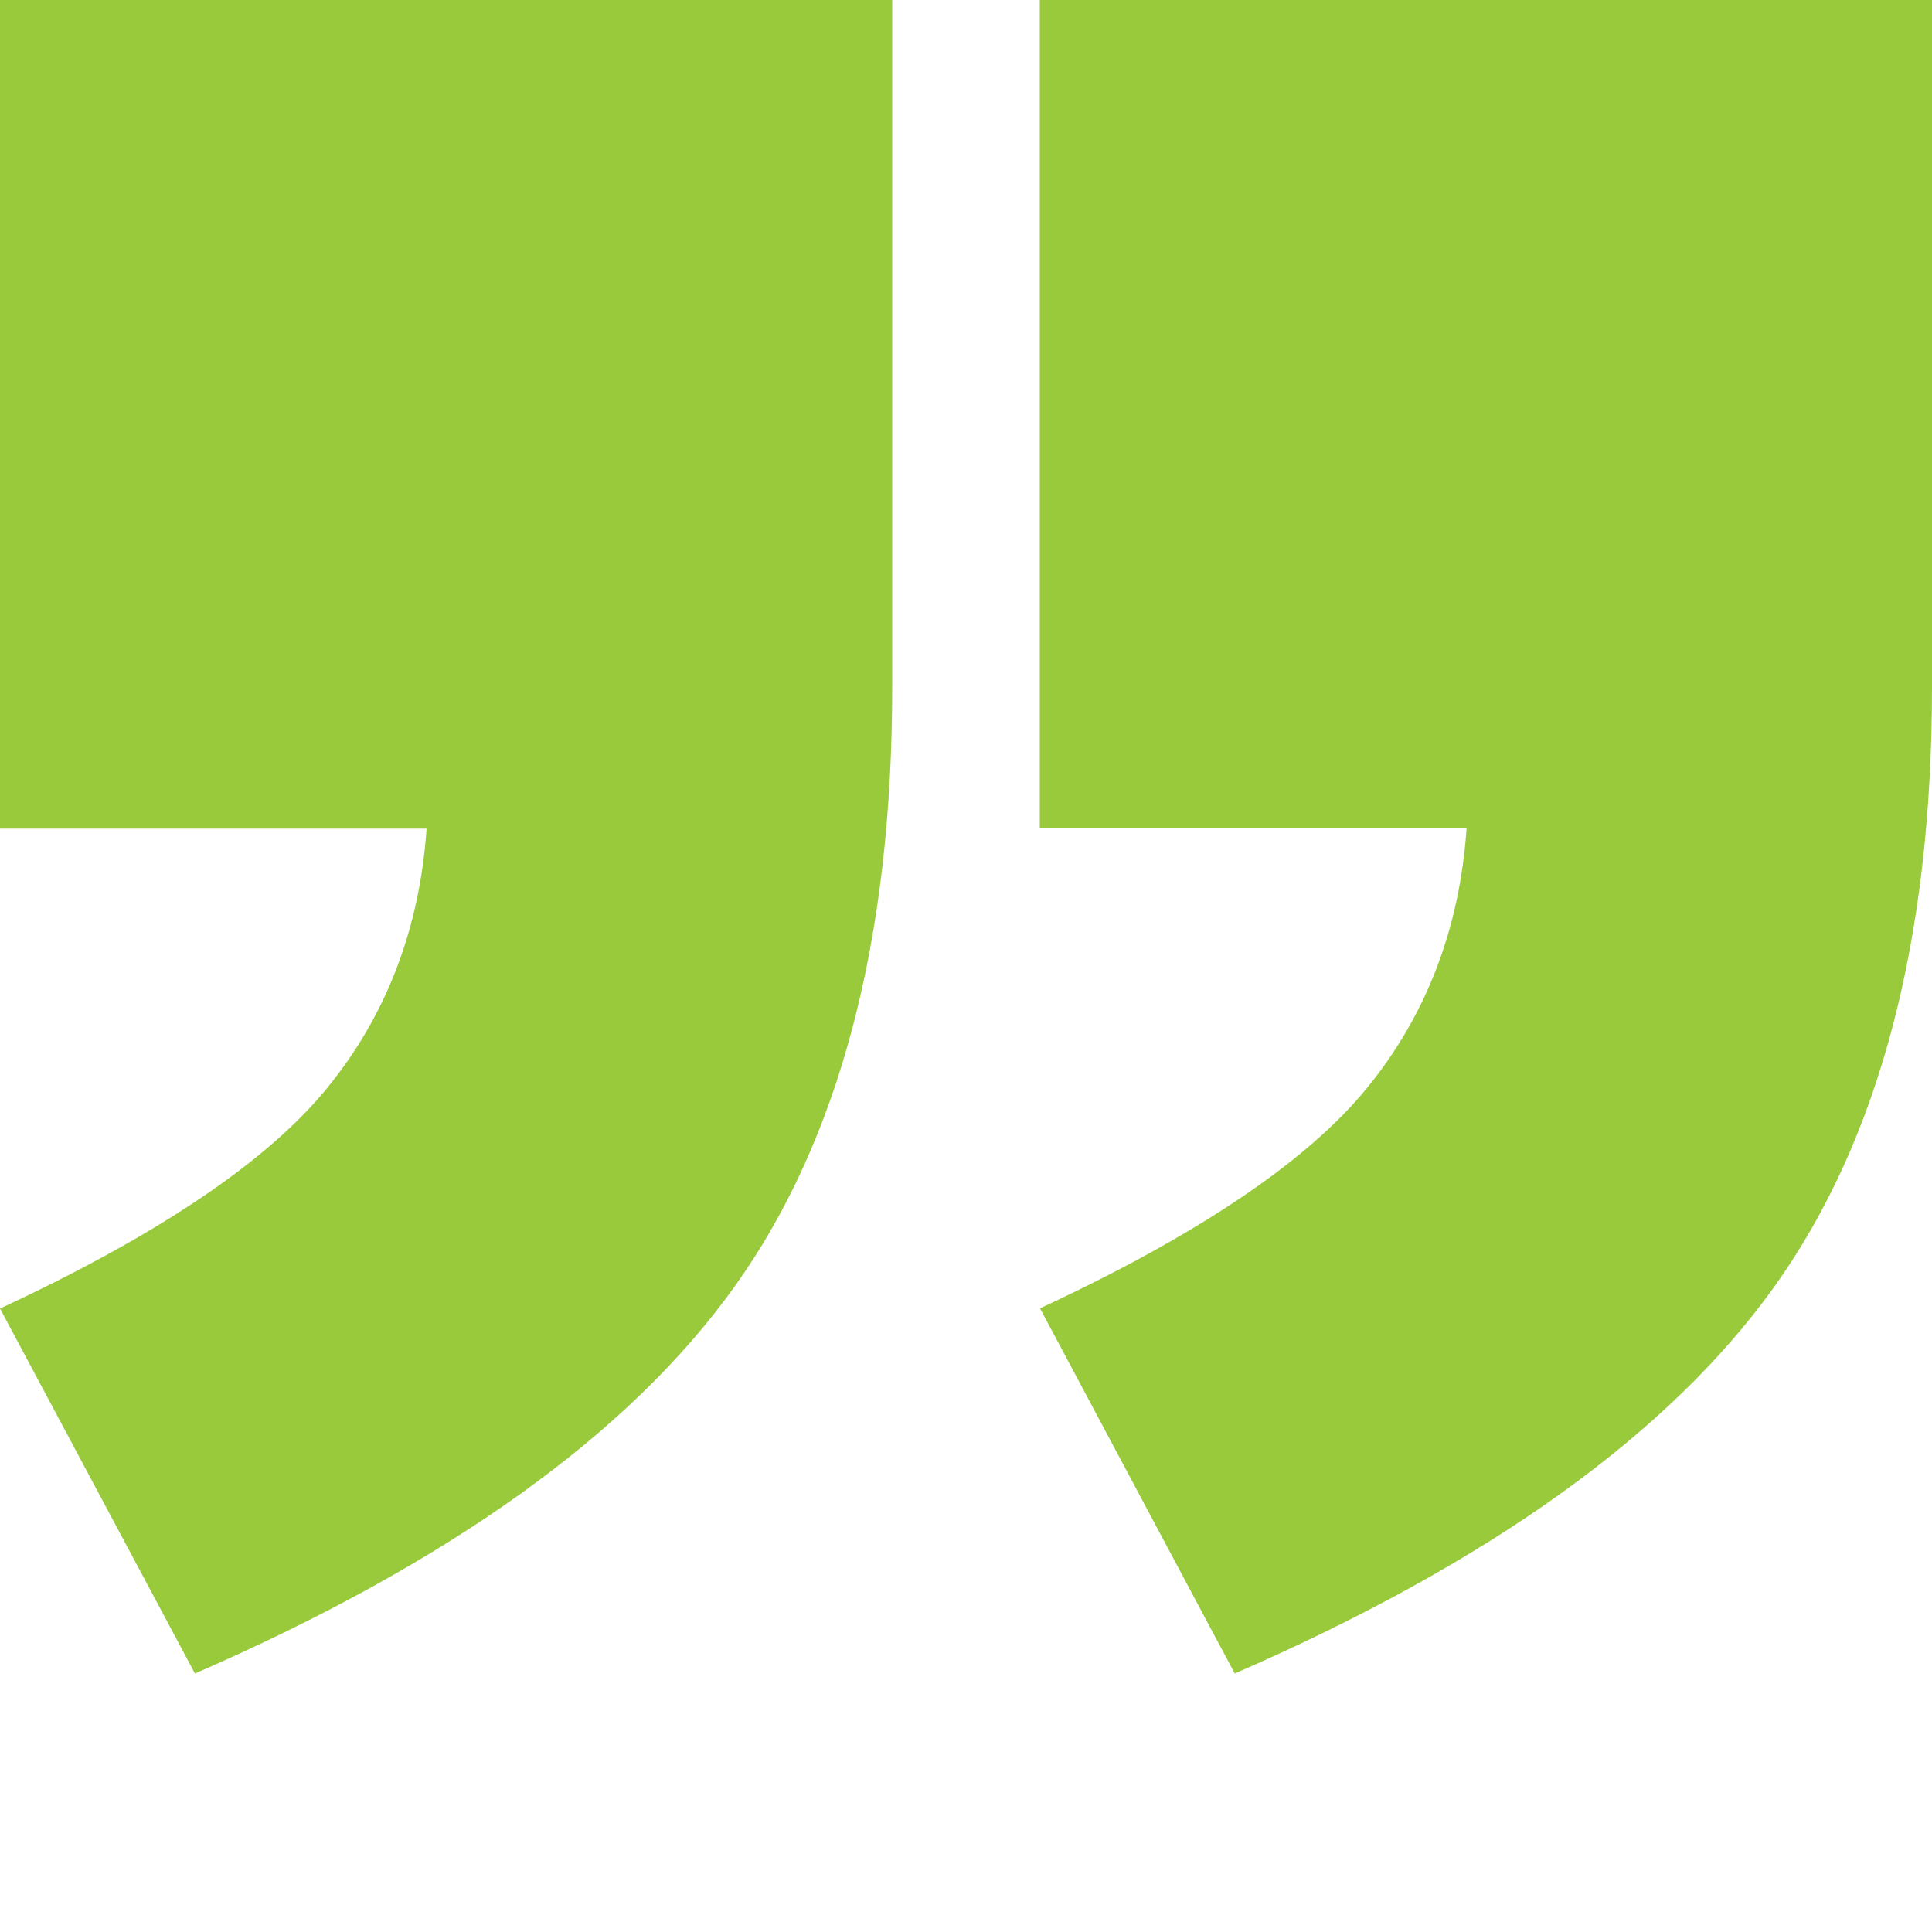 <?xml version="1.0" encoding="utf-8"?>
<!-- Generator: Adobe Illustrator 28.2.0, SVG Export Plug-In . SVG Version: 6.00 Build 0)  -->
<svg version="1.1" id="Layer_1" xmlns="http://www.w3.org/2000/svg" xmlns:xlink="http://www.w3.org/1999/xlink" x="0px" y="0px"
	 viewBox="0 0 100 100" style="enable-background:new 0 0 100 100;" xml:space="preserve">
<style type="text/css">
	.st0{fill:#98CA3C;}
</style>
<g>
	<path class="st0" d="M0,0h46.18v35.56c0,13.09-2.72,23.44-8.17,31.05c-5.45,7.61-14.76,14.28-27.92,20.01L0,67.73
		c8.21-3.82,13.85-7.63,16.93-11.41c3.08-3.78,4.79-8.26,5.15-13.43H0V0z M53.82,0H100v35.56c0,13.09-2.72,23.44-8.17,31.05
		c-5.45,7.61-14.76,14.28-27.92,20.01l-10.08-18.9c8.21-3.82,13.85-7.63,16.93-11.41c3.08-3.78,4.79-8.26,5.15-13.43H53.82V0z"/>
</g>
</svg>
